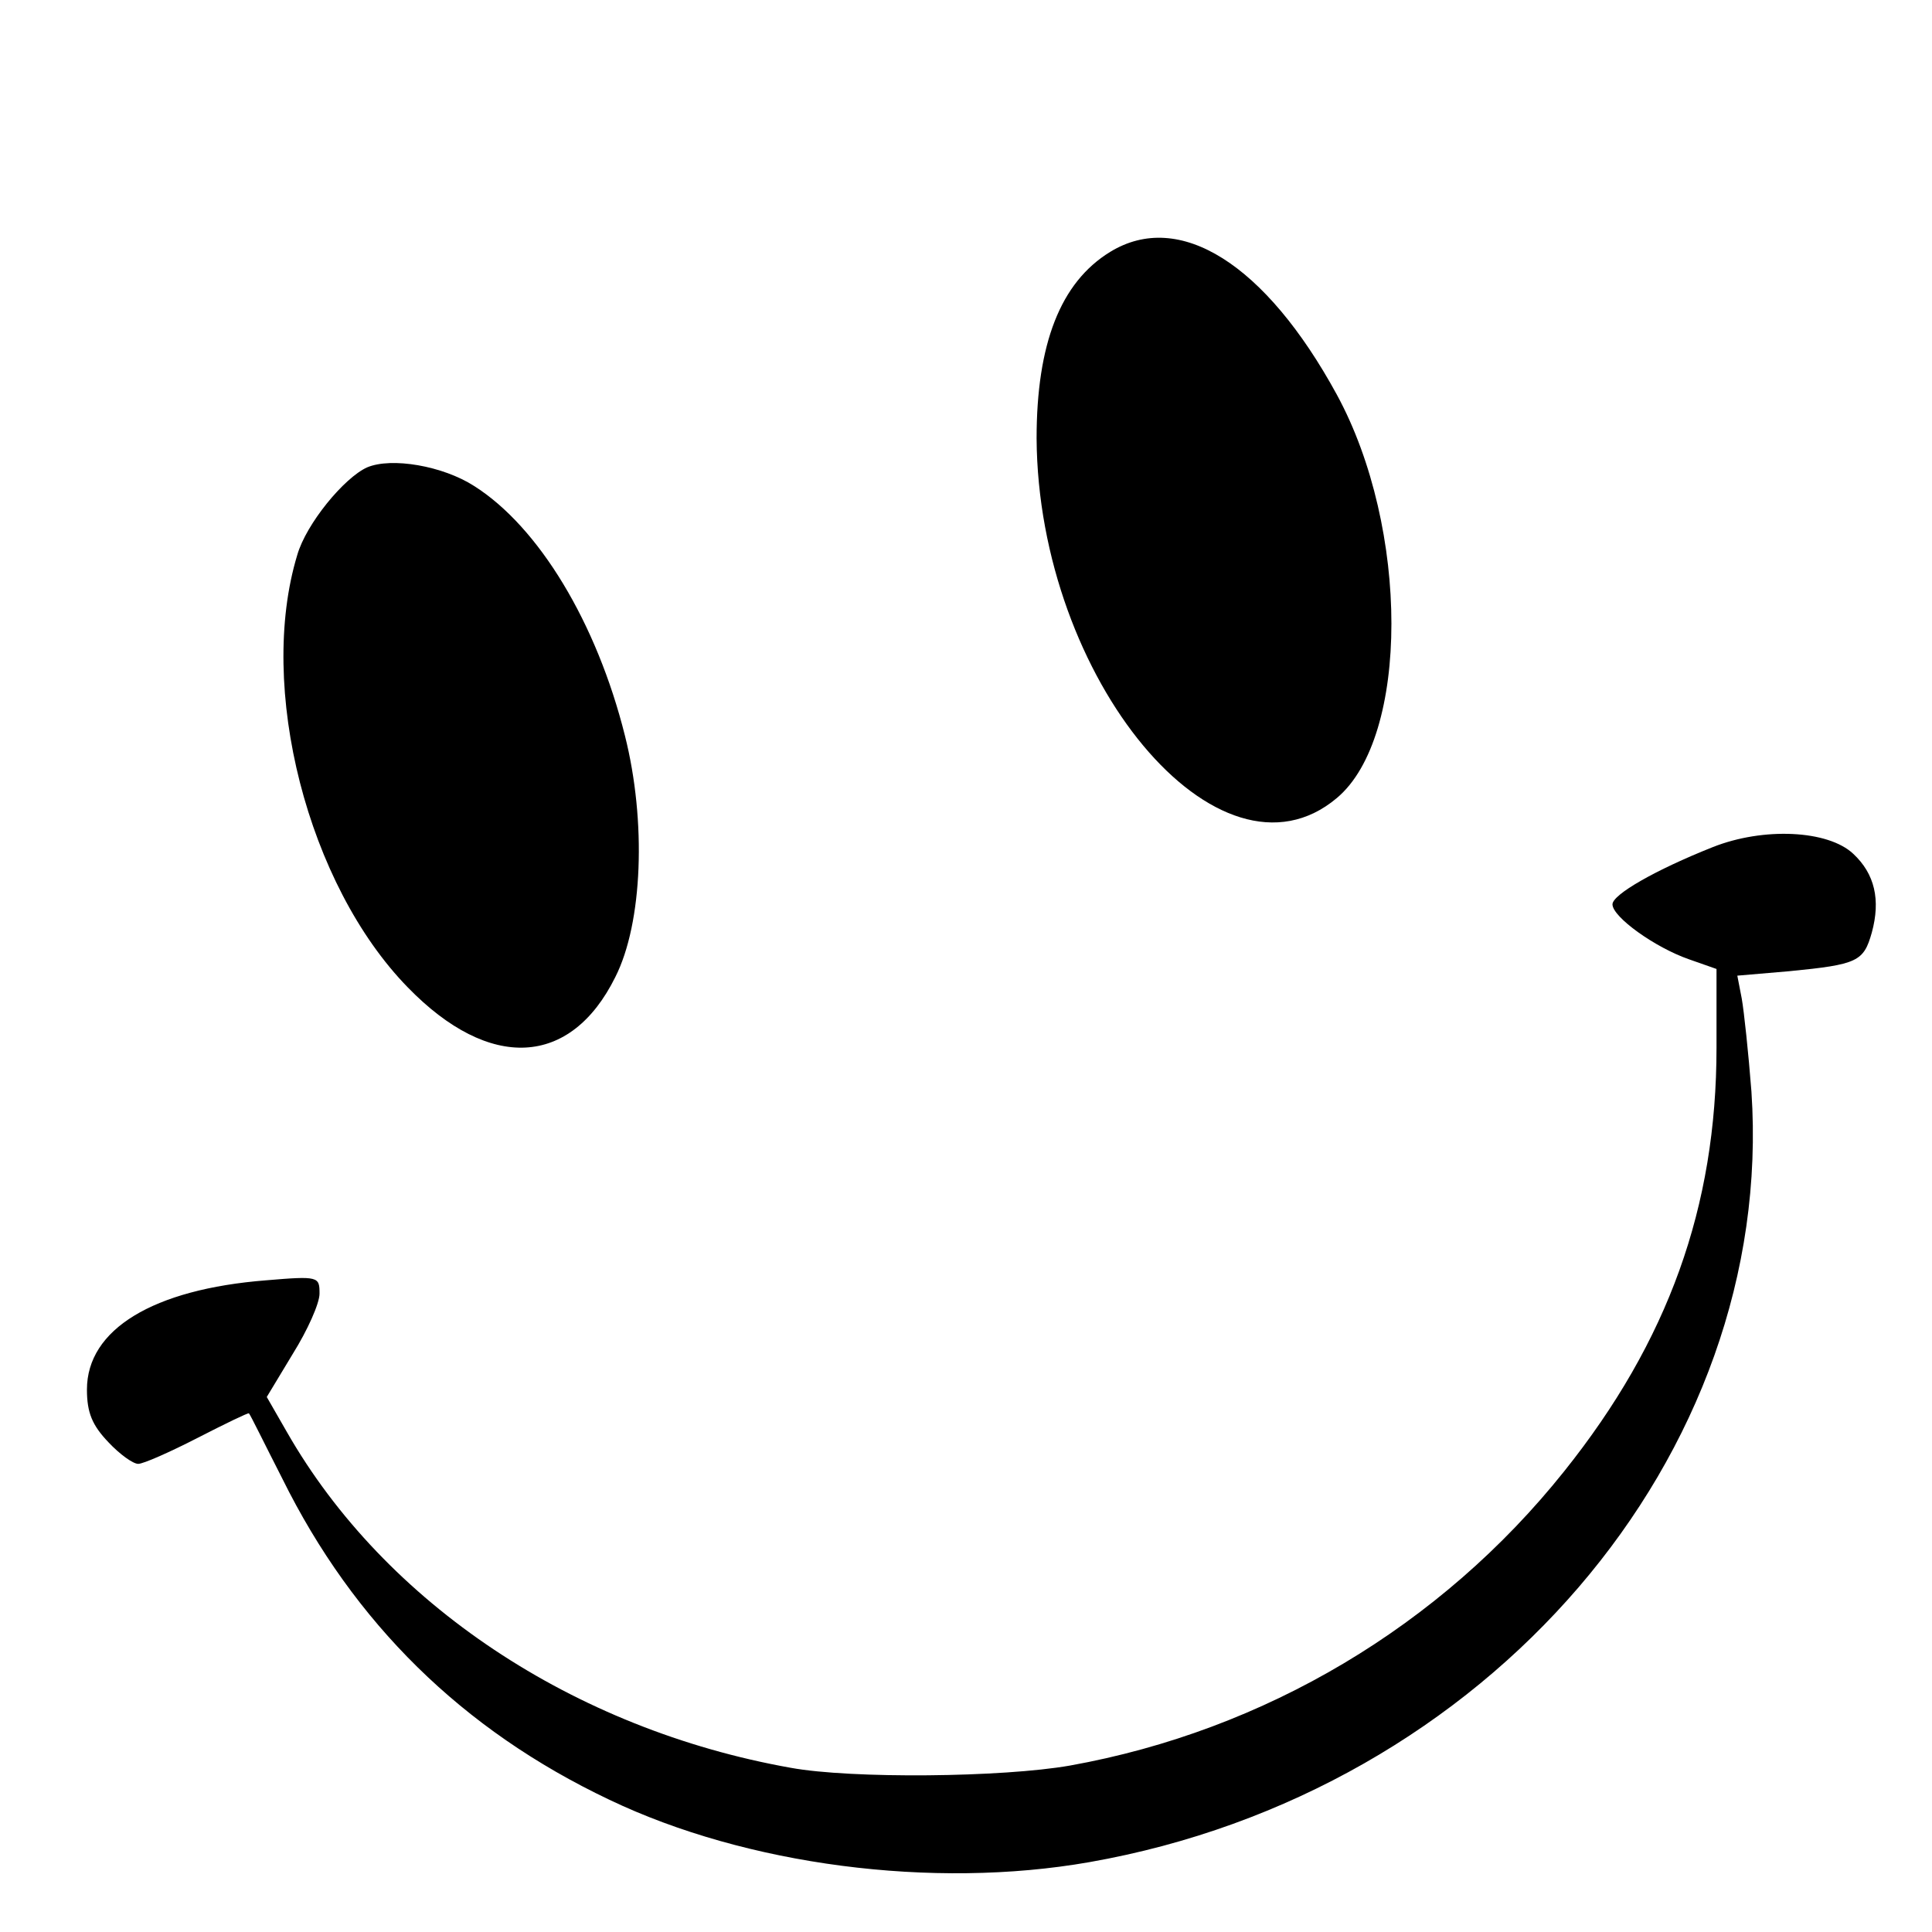 <?xml version="1.0" standalone="no"?>
<!DOCTYPE svg PUBLIC "-//W3C//DTD SVG 20010904//EN"
 "http://www.w3.org/TR/2001/REC-SVG-20010904/DTD/svg10.dtd">
<svg version="1.0" xmlns="http://www.w3.org/2000/svg"
 width="260pt" height="260pt" viewBox="0 0 260 260"
 preserveAspectRatio="xMidYMid meet">
<g transform="translate(0,260) scale(0.1,-0.1)"
fill="#000000" stroke="none">
<path d="M1494 2261 c-67 -41 -99 -124 -99 -251 2 -324 246 -617 404 -484 98
82 98 363 0 543 -96 176 -212 249 -305 192z"/>
<path d="M494 1971 c-31 -14 -82 -76 -94 -118 -54 -178 14 -444 149 -582 110
-113 219 -107 279 14 37 73 42 210 13 325 -38 152 -116 281 -203 336 -42 27
-111 39 -144 25z"/>
<path d="M2305 1460 c-78 -31 -135 -64 -135 -77 0 -17 57 -58 103 -74 l37 -13
0 -106 c0 -214 -65 -395 -205 -570 -166 -208 -403 -349 -665 -396 -91 -16
-294 -18 -376 -3 -292 52 -546 221 -678 452 l-27 47 35 58 c20 32 36 68 36 81
0 23 -1 24 -72 18 -152 -12 -241 -66 -241 -147 0 -31 7 -48 29 -71 15 -16 33
-29 40 -29 7 0 43 16 80 35 37 19 68 34 69 33 2 -2 21 -41 45 -88 96 -194 242
-338 440 -432 184 -88 435 -121 646 -84 535 94 924 547 891 1037 -4 52 -10
108 -13 125 l-6 31 70 6 c92 9 100 13 111 52 12 44 4 79 -25 106 -34 32 -121
36 -189 9z"/>
</g>
</svg>
